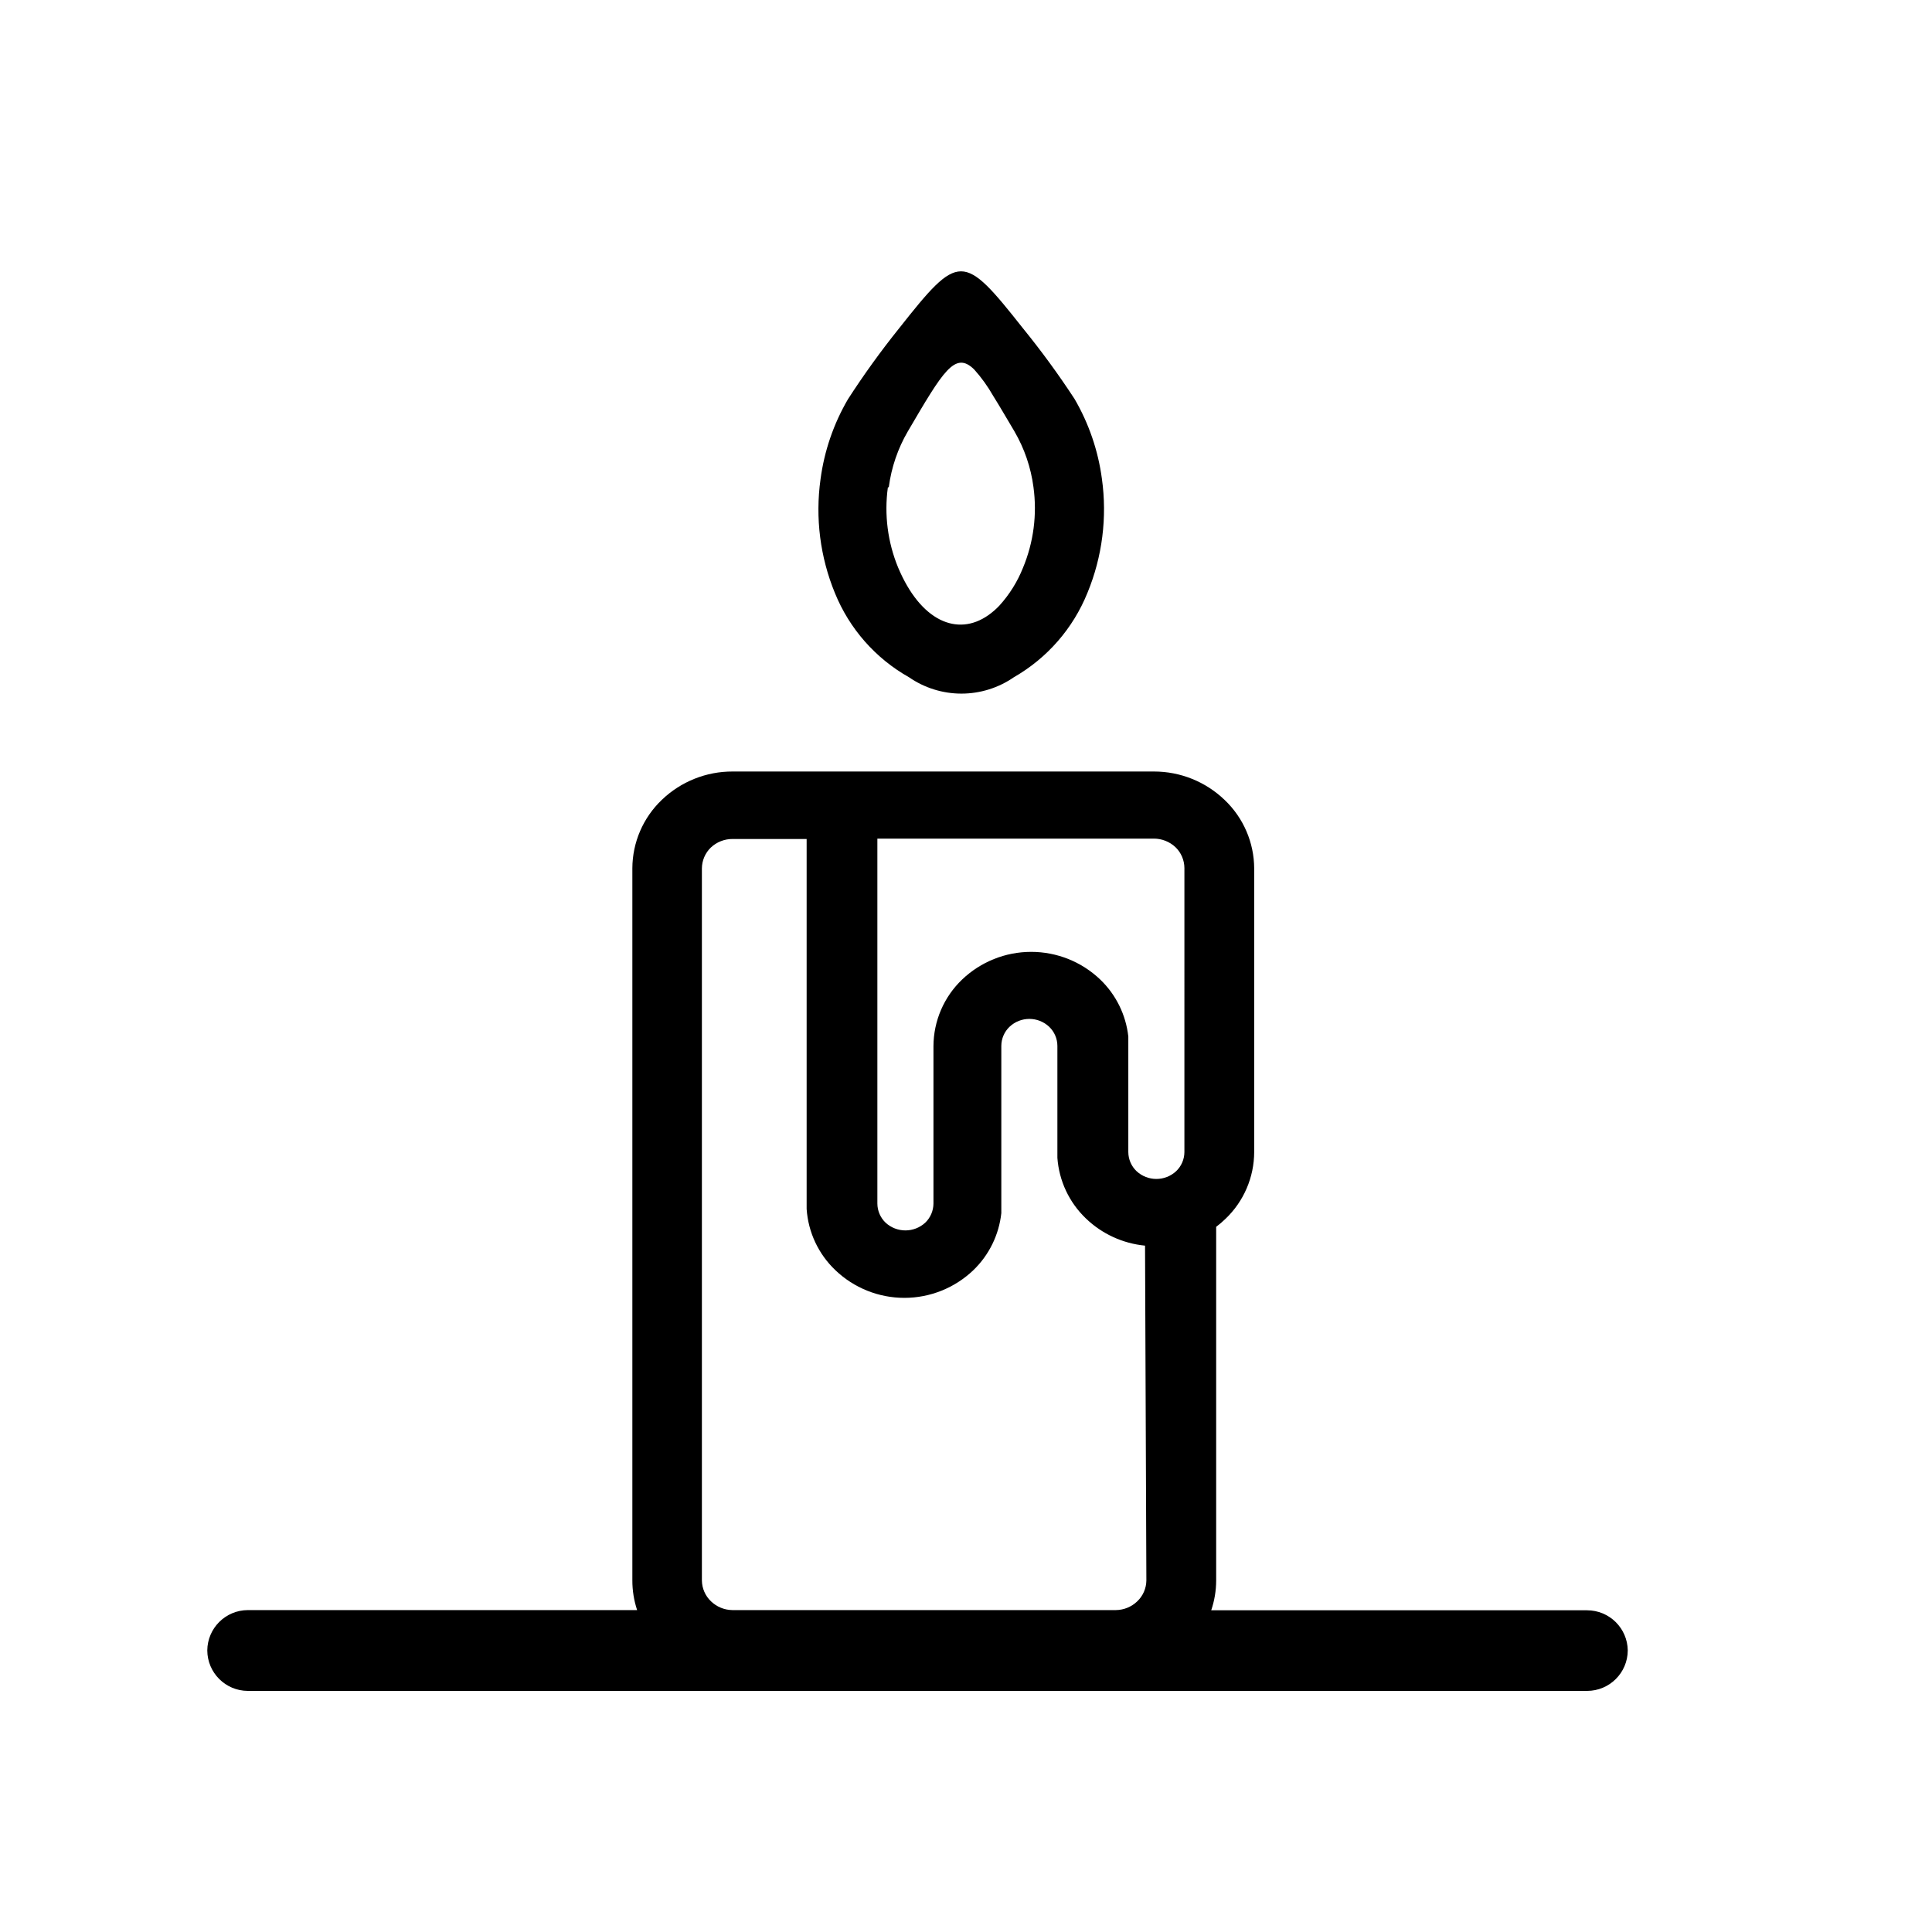 <?xml version="1.0" encoding="UTF-8"?>
<!-- The Best Svg Icon site in the world: iconSvg.co, Visit us! https://iconsvg.co -->
<svg fill="#000000" width="800px" height="800px" version="1.1" viewBox="144 144 512 512" xmlns="http://www.w3.org/2000/svg">
 <g>
  <path d="m384.88 323.47c4.086 2.828 8.938 4.344 13.906 4.344s9.82-1.516 13.906-4.344c8.824-5.059 15.691-12.938 19.496-22.367 3.941-9.559 5.262-19.992 3.828-30.23-0.996-7.461-3.461-14.652-7.254-21.16-4.223-6.461-8.781-12.699-13.652-18.691-15.922-20.152-16.93-20.152-32.848 0-4.84 6.027-9.363 12.297-13.555 18.793-3.793 6.504-6.262 13.695-7.254 21.16-1.434 10.238-0.113 20.672 3.828 30.23 3.832 9.422 10.738 17.27 19.598 22.266zm-5.34-50.383v0.004c0.684-5.207 2.398-10.227 5.039-14.762 9.371-15.973 12.496-21.41 17.582-16.426 1.926 2.148 3.613 4.496 5.039 7.004 1.613 2.57 3.426 5.691 5.644 9.422h-0.004c2.644 4.535 4.356 9.555 5.039 14.762 0.992 7.238 0.035 14.613-2.769 21.359-1.477 3.711-3.609 7.125-6.297 10.078-0.887 0.934-1.867 1.777-2.922 2.519-8.211 5.742-17.938 1.512-23.879-12.645l-0.004-0.004c-2.762-6.703-3.703-14.023-2.719-21.207z"/>
  <path d="m564.59 570.74h-99.605c0.859-2.531 1.301-5.184 1.312-7.859v-93.758c0.867-0.652 1.691-1.359 2.469-2.117 4.852-4.621 7.598-11.031 7.606-17.734v-75.117c-0.023-6.856-2.844-13.406-7.809-18.137-5.031-4.856-11.75-7.562-18.742-7.559h-111.64c-7-0.031-13.738 2.66-18.789 7.508-4.965 4.731-7.785 11.281-7.812 18.137v188.73c-0.004 2.672 0.422 5.328 1.262 7.859h-103.18c-5.898 0.027-10.676 4.785-10.73 10.684 0.027 5.914 4.812 10.703 10.73 10.73h354.93c5.934 0 10.754-4.797 10.781-10.73-0.082-5.898-4.887-10.633-10.781-10.633zm-116.79-7.91c-0.023 2.102-0.895 4.098-2.418 5.543-1.52 1.461-3.535 2.289-5.641 2.316h-101.67c-2.109-0.027-4.125-0.855-5.644-2.316-1.523-1.445-2.394-3.441-2.418-5.543v-188.68c0.012-2.09 0.863-4.09 2.367-5.543 1.555-1.465 3.609-2.273 5.742-2.266h19.648v98.043c0.41 6.168 3.129 11.961 7.609 16.223 4.922 4.711 11.473 7.34 18.289 7.34 6.812 0 13.363-2.629 18.289-7.34 4.164-4.016 6.785-9.363 7.406-15.117v-44.336 0.004c0.012-1.906 0.793-3.723 2.164-5.039 2.953-2.797 7.578-2.797 10.531 0 1.371 1.316 2.152 3.133 2.164 5.039v29.676-0.004c0.434 6.109 3.129 11.84 7.559 16.074 4.262 4.098 9.781 6.633 15.668 7.203zm10.078-113.51c-0.012 1.902-0.793 3.723-2.168 5.039-2.961 2.769-7.566 2.769-10.527 0-1.375-1.316-2.156-3.137-2.168-5.039v-30.629c-0.637-5.758-3.273-11.109-7.457-15.117-4.926-4.699-11.477-7.32-18.289-7.32-6.809 0-13.359 2.621-18.285 7.32-4.84 4.613-7.586 11-7.609 17.684v41.719c-0.02 1.898-0.797 3.715-2.164 5.035-2.973 2.746-7.559 2.746-10.531 0-1.371-1.316-2.152-3.133-2.168-5.035v-96.734h73.254c2.137-0.004 4.191 0.809 5.746 2.269 1.504 1.453 2.356 3.449 2.367 5.539z"/>
 </g>
</svg>